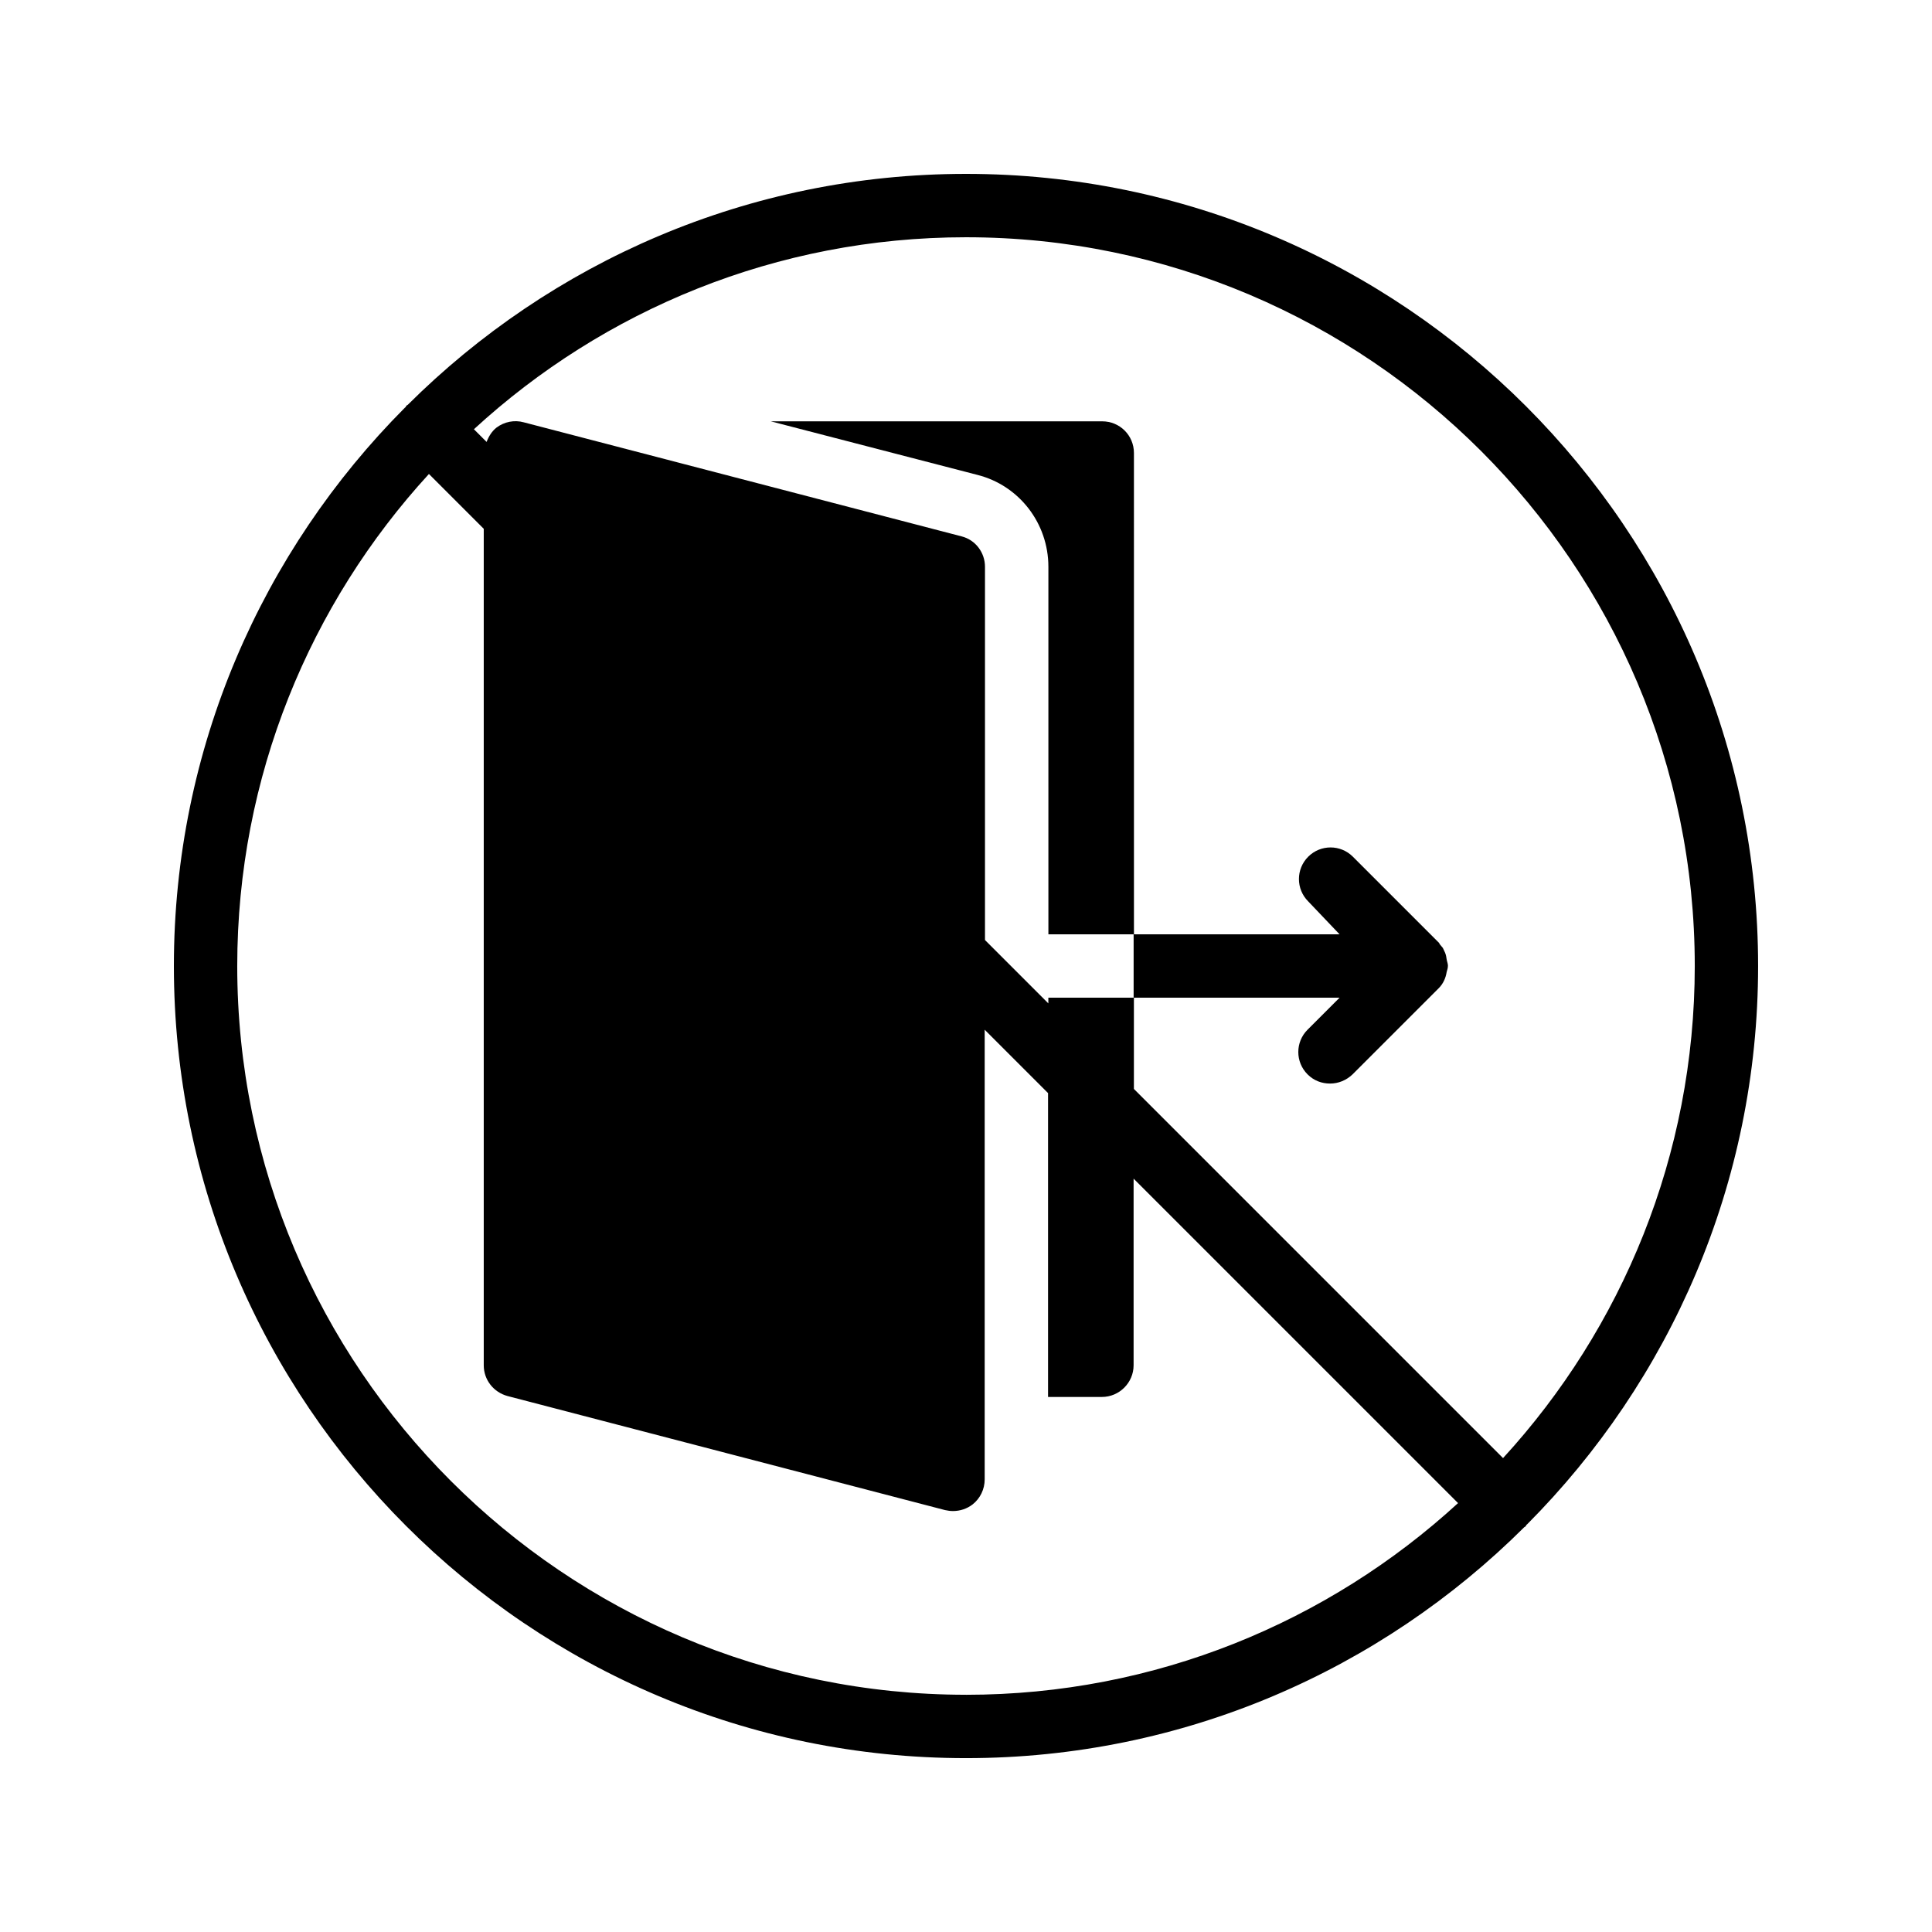 <?xml version="1.0" encoding="UTF-8"?>
<!-- Uploaded to: SVG Repo, www.svgrepo.com, Generator: SVG Repo Mixer Tools -->
<svg fill="#000000" width="800px" height="800px" version="1.1" viewBox="144 144 512 512" xmlns="http://www.w3.org/2000/svg">
 <g>
  <path d="m490.52 416.88c-3.273 3.273-3.273 8.566 0 11.84 1.68 1.68 3.777 2.434 5.961 2.434 2.184 0 4.281-0.84 5.961-2.434l22.84-22.84c1.176-1.176 1.848-2.688 2.098-4.281 0.168-0.586 0.336-1.09 0.336-1.68 0-0.586-0.25-1.09-0.336-1.68-0.082-0.586-0.168-1.176-0.418-1.762-0.168-0.418-0.418-0.84-0.586-1.258-0.25-0.336-0.586-0.672-0.84-1.008-0.082-0.082-0.082-0.25-0.168-0.336l-22.84-22.84c-3.273-3.273-8.566-3.273-11.84 0-3.273 3.273-3.273 8.566 0 11.84l8.312 8.73h-54.578v16.793h54.578z"/>
  <path d="m436.11 255.66h-87.832l54.746 14.191c11 2.769 18.809 12.762 18.809 24.352l0.004 97.402h22.672l-0.004-127.55c0-4.703-3.777-8.398-8.395-8.398z"/>
  <path d="m400 190.08c-57.688 0-110 23.426-147.95 61.211-0.168 0.082-0.336 0.168-0.418 0.336-0.082 0.168-0.168 0.336-0.336 0.418-37.789 37.957-61.215 90.27-61.215 147.96 0 115.79 94.129 209.92 209.92 209.92 57.688 0 110-23.426 147.95-61.211 0.168-0.082 0.336-0.168 0.418-0.336 0.082-0.168 0.168-0.336 0.336-0.418 37.785-37.961 61.211-90.273 61.211-147.96 0-115.79-94.129-209.92-209.92-209.92zm0 403.05c-106.47 0-193.13-86.656-193.13-193.12 0-50.215 19.312-96.059 50.801-130.4l14.527 14.527v221.68c0 3.863 2.602 7.137 6.297 8.145l115.96 30.23c0.754 0.168 1.426 0.25 2.098 0.25 1.848 0 3.695-0.586 5.207-1.762 2.016-1.594 3.191-4.031 3.191-6.633v-119.16l16.793 16.793v80.527h14.273c4.617 0 8.398-3.777 8.398-8.398v-49.457l85.984 85.984c-34.344 31.488-80.191 50.801-130.4 50.801zm142.32-62.723-97.824-97.824v-24.184h-22.672v1.512l-16.793-16.793v-98.914c0-3.777-2.519-7.137-6.215-8.062l-116.04-30.23c-2.434-0.672-5.121-0.168-7.223 1.426-1.176 0.922-2.016 2.266-2.602 3.777l-3.359-3.359c34.344-31.566 80.191-50.879 130.41-50.879 106.47 0 193.13 86.656 193.13 193.13-0.004 50.211-19.316 96.059-50.805 130.4z"/>
 </g>
</svg>